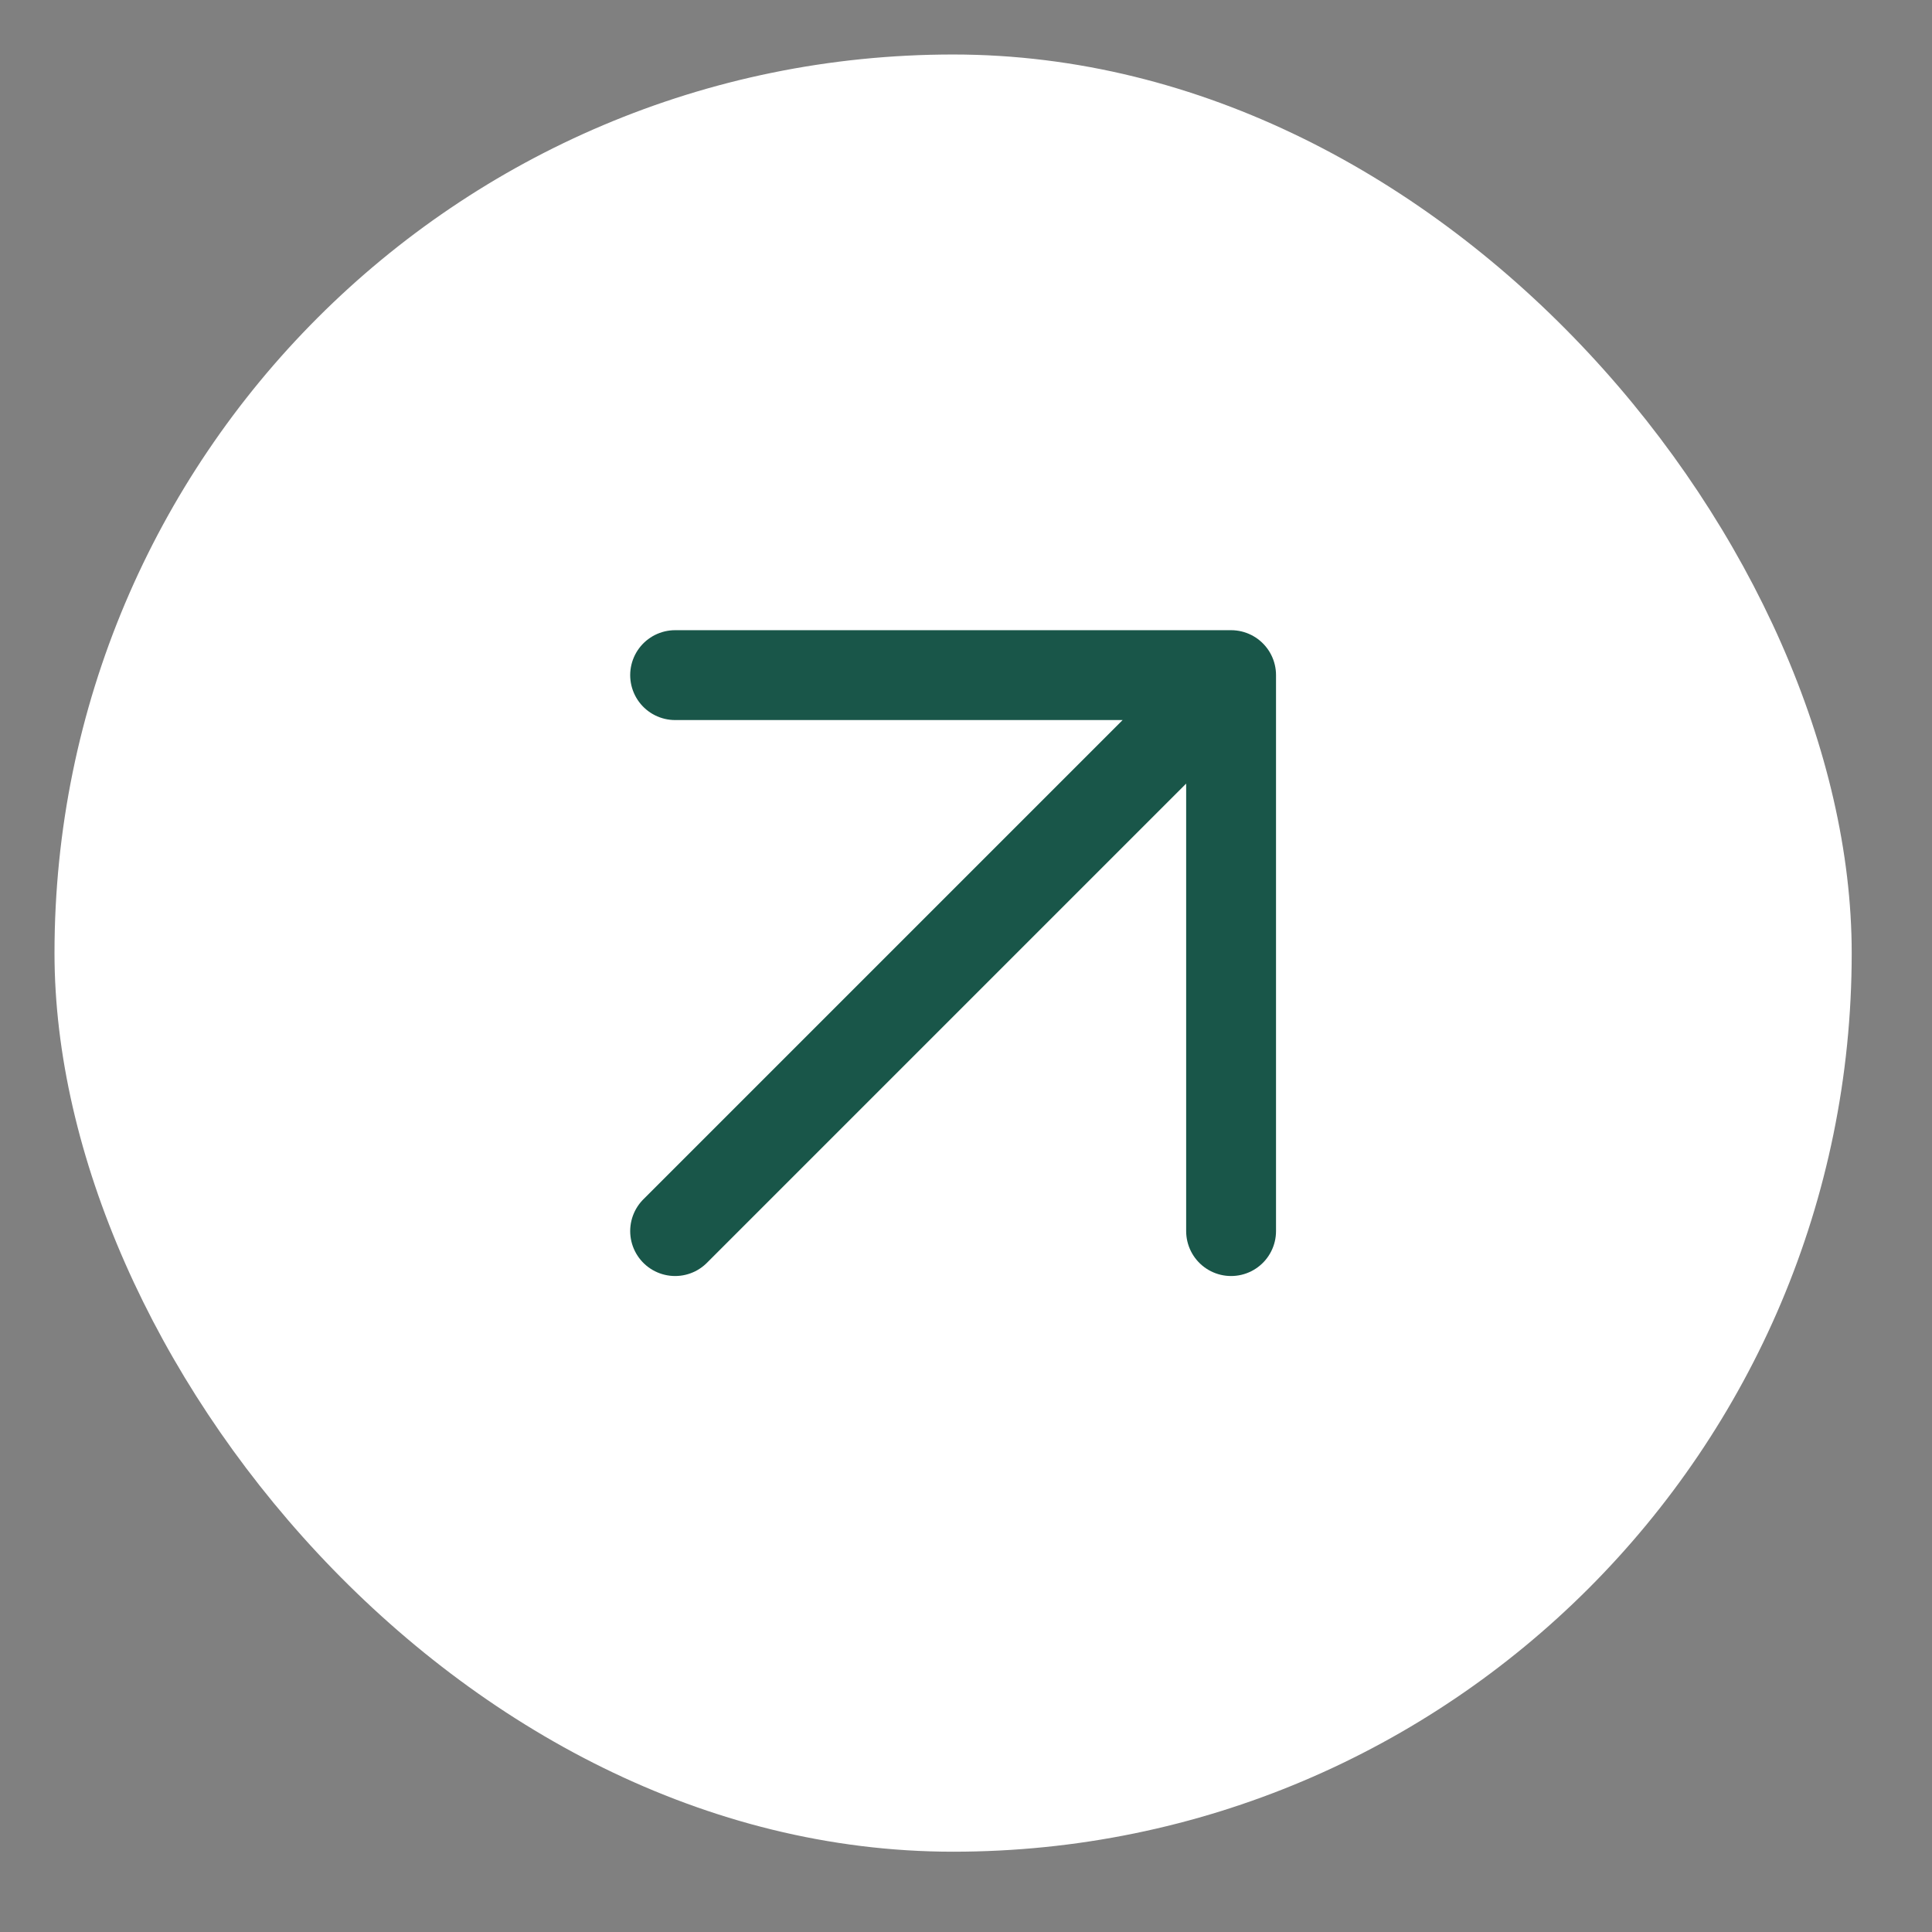 <svg width="43" height="43" viewBox="0 0 43 43" fill="none" xmlns="http://www.w3.org/2000/svg">
<rect x="0" y="0" width="43" height="43" fill="#808080" stroke="none"/>
<rect x="1.213" y="1.213" width="40" height="40" rx="20" fill="white"/>
<path d="M15.026 15.026H27.4M27.4 15.026V27.4M27.4 15.026L15.026 27.4" stroke="#195649" stroke-width="2" stroke-linecap="round" stroke-linejoin="round"/>
</svg>
